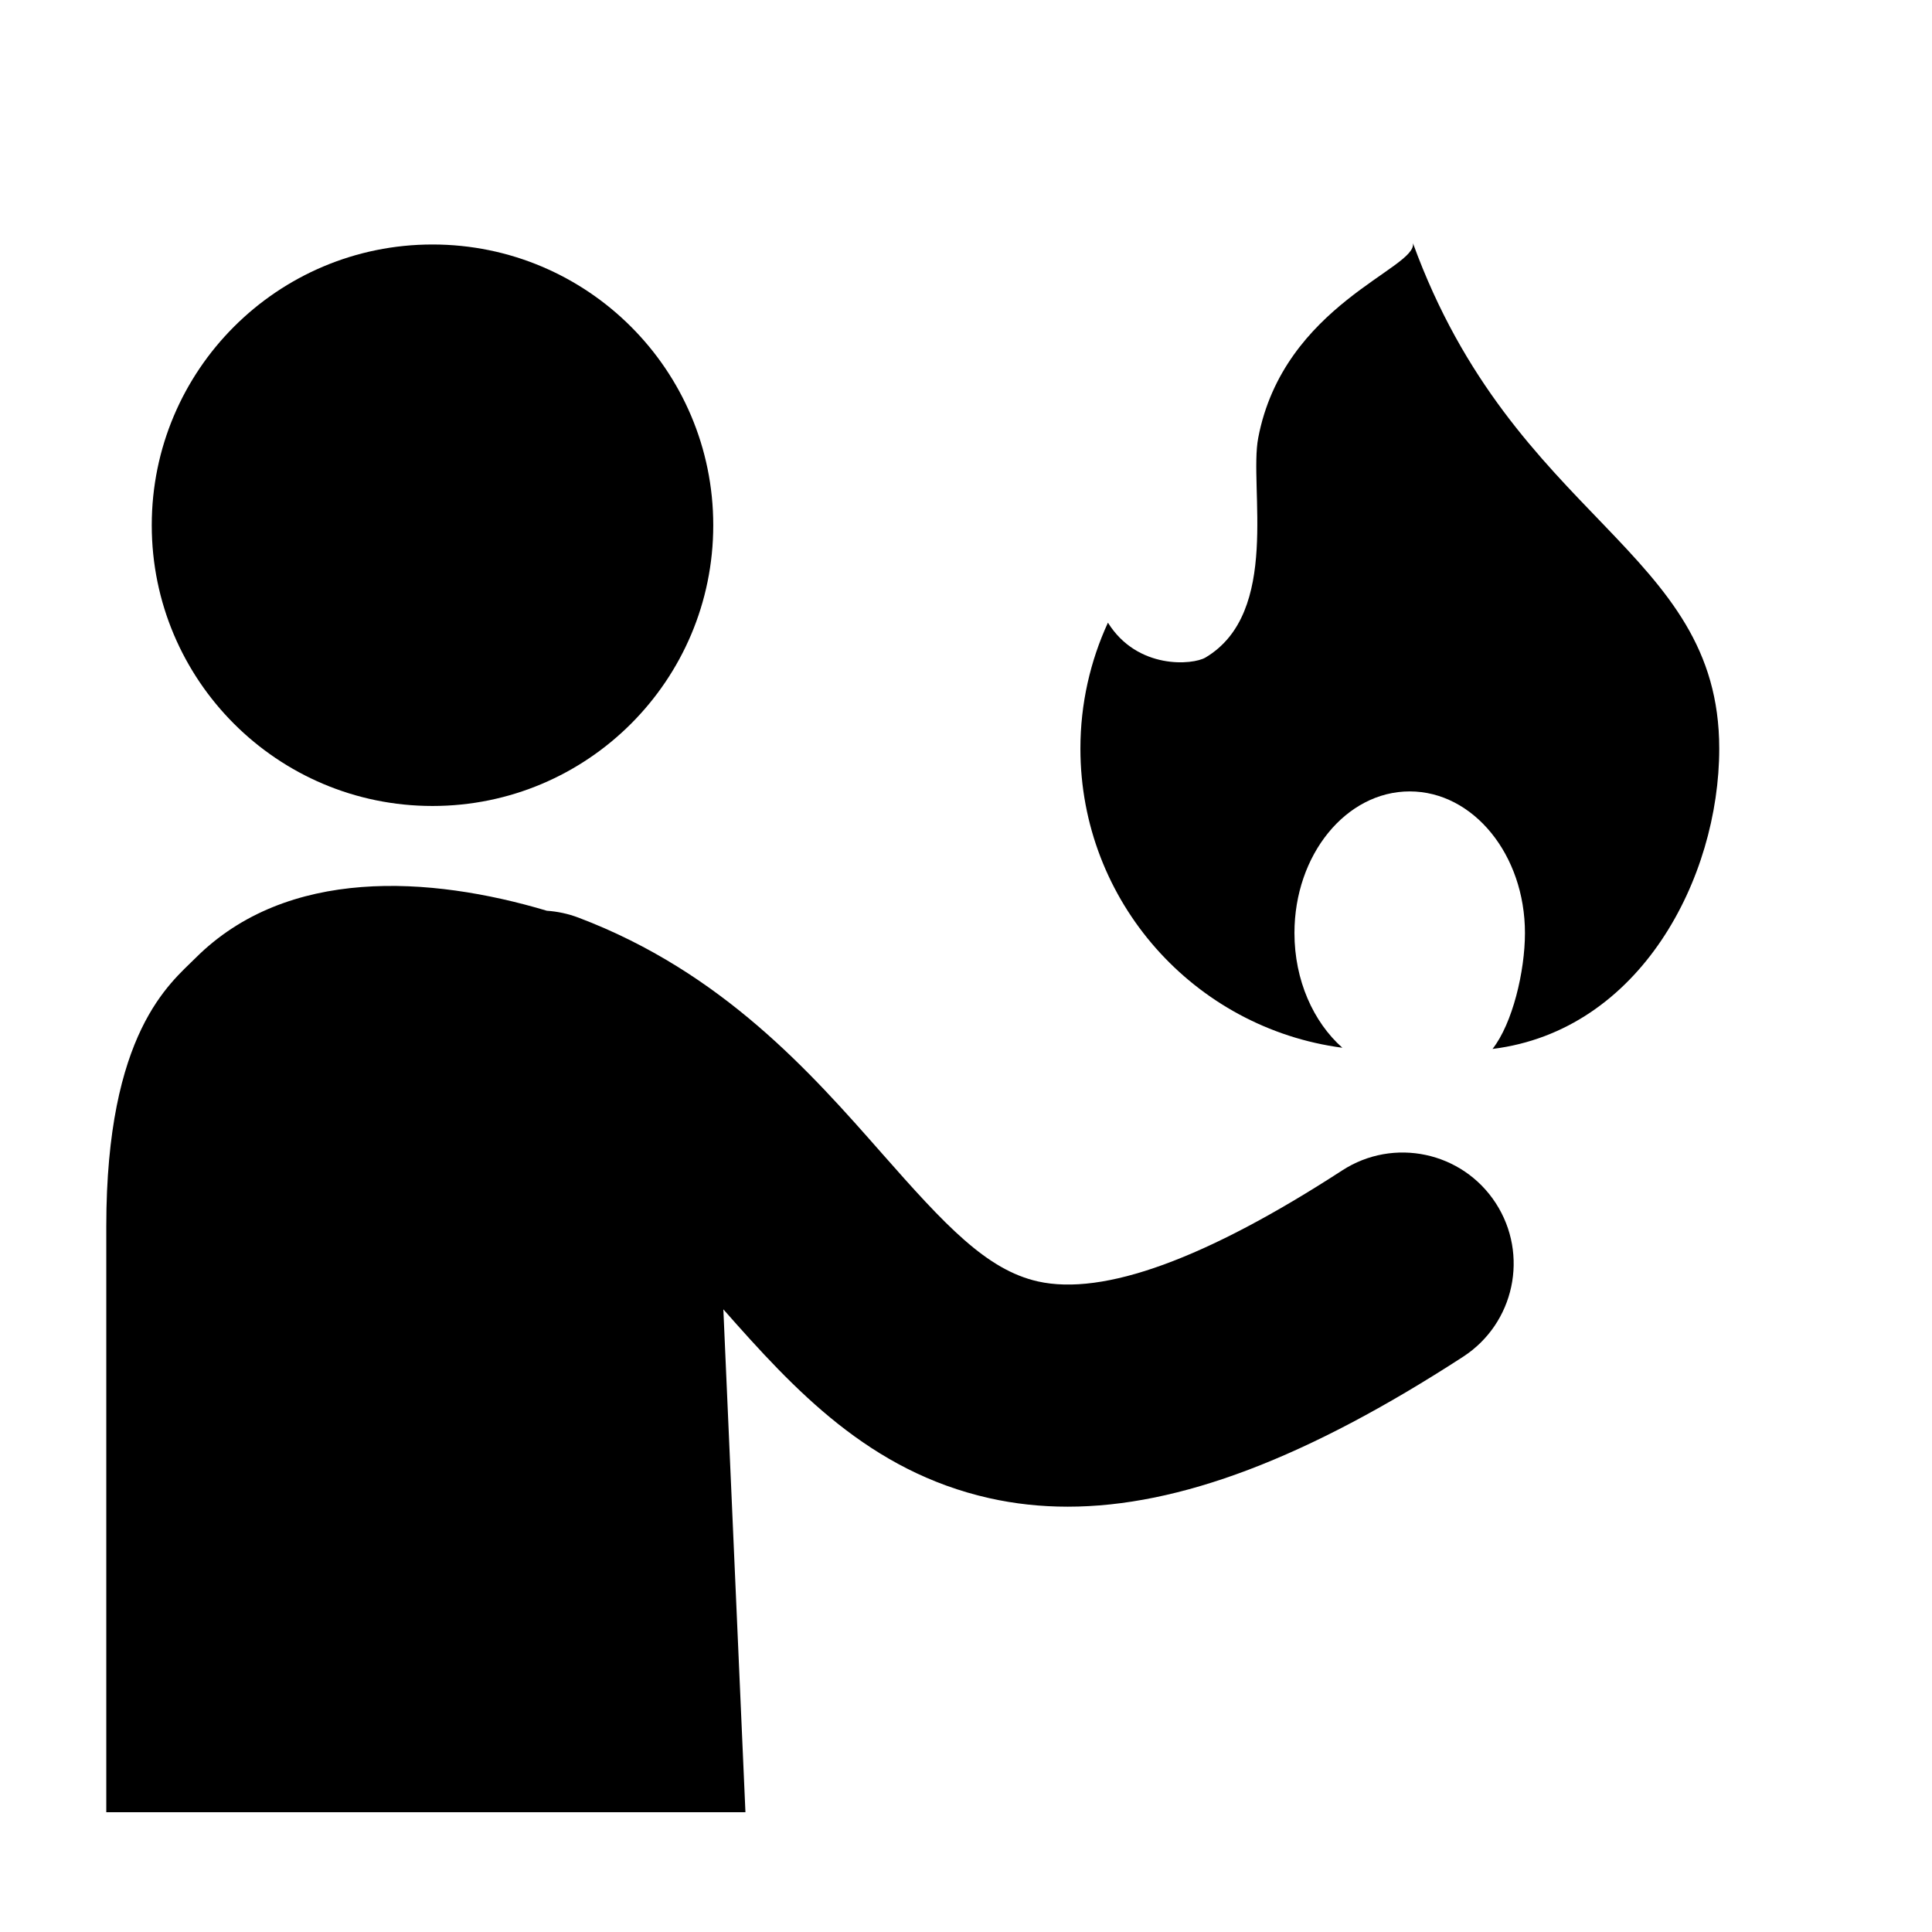 <?xml version="1.0" encoding="UTF-8"?>
<!-- Uploaded to: SVG Repo, www.svgrepo.com, Generator: SVG Repo Mixer Tools -->
<svg fill="#000000" width="800px" height="800px" version="1.1" viewBox="144 144 512 512" xmlns="http://www.w3.org/2000/svg">
 <g>
  <path d="m333.02 283.19c0 41.094-33.312 74.402-74.402 74.402-41.094 0-74.402-33.309-74.402-74.402 0-41.09 33.309-74.398 74.402-74.398 41.09 0 74.402 33.309 74.402 74.398"/>
  <path d="m540.39 462.84c-8.848-13.633-27.07-17.512-40.703-8.66-36.098 23.426-63.219 33.32-80.641 29.41-13.59-3.055-24.535-14.859-41.266-33.863-18.867-21.434-42.352-48.105-80.461-62.535-2.766-1.047-5.59-1.641-8.395-1.832-30.965-9.238-68.879-11.707-93.148 12.562-6.617 6.617-23.609 19.613-23.609 71.039v155.3h169.38l-5.852-133.27c18.84 21.363 38.699 42.895 70.453 50.031 6.711 1.508 13.629 2.266 20.801 2.266 29.59 0 63.496-12.941 104.78-39.73 13.633-8.852 17.512-27.074 8.664-40.711z"/>
  <path d="m518.44 208.43c1.266 6.695-34.266 16.273-41.004 51.637-2.481 13.031 6.019 46.293-13.961 58.18-3.344 1.992-18.055 3.281-25.863-9.234-4.672 10.16-7.293 21.457-7.293 33.375 0 40.594 30.242 74.105 69.418 79.277-7.68-6.816-12.695-17.883-12.695-30.406 0-20.727 13.672-37.527 30.543-37.527 16.871 0 30.543 16.801 30.543 37.527 0 10.133-3.285 23.965-8.594 30.719 39.137-4.836 60.082-45.273 60.082-79.59 0-53.055-54.316-60.184-81.176-133.96z"/>
 </g>
</svg>